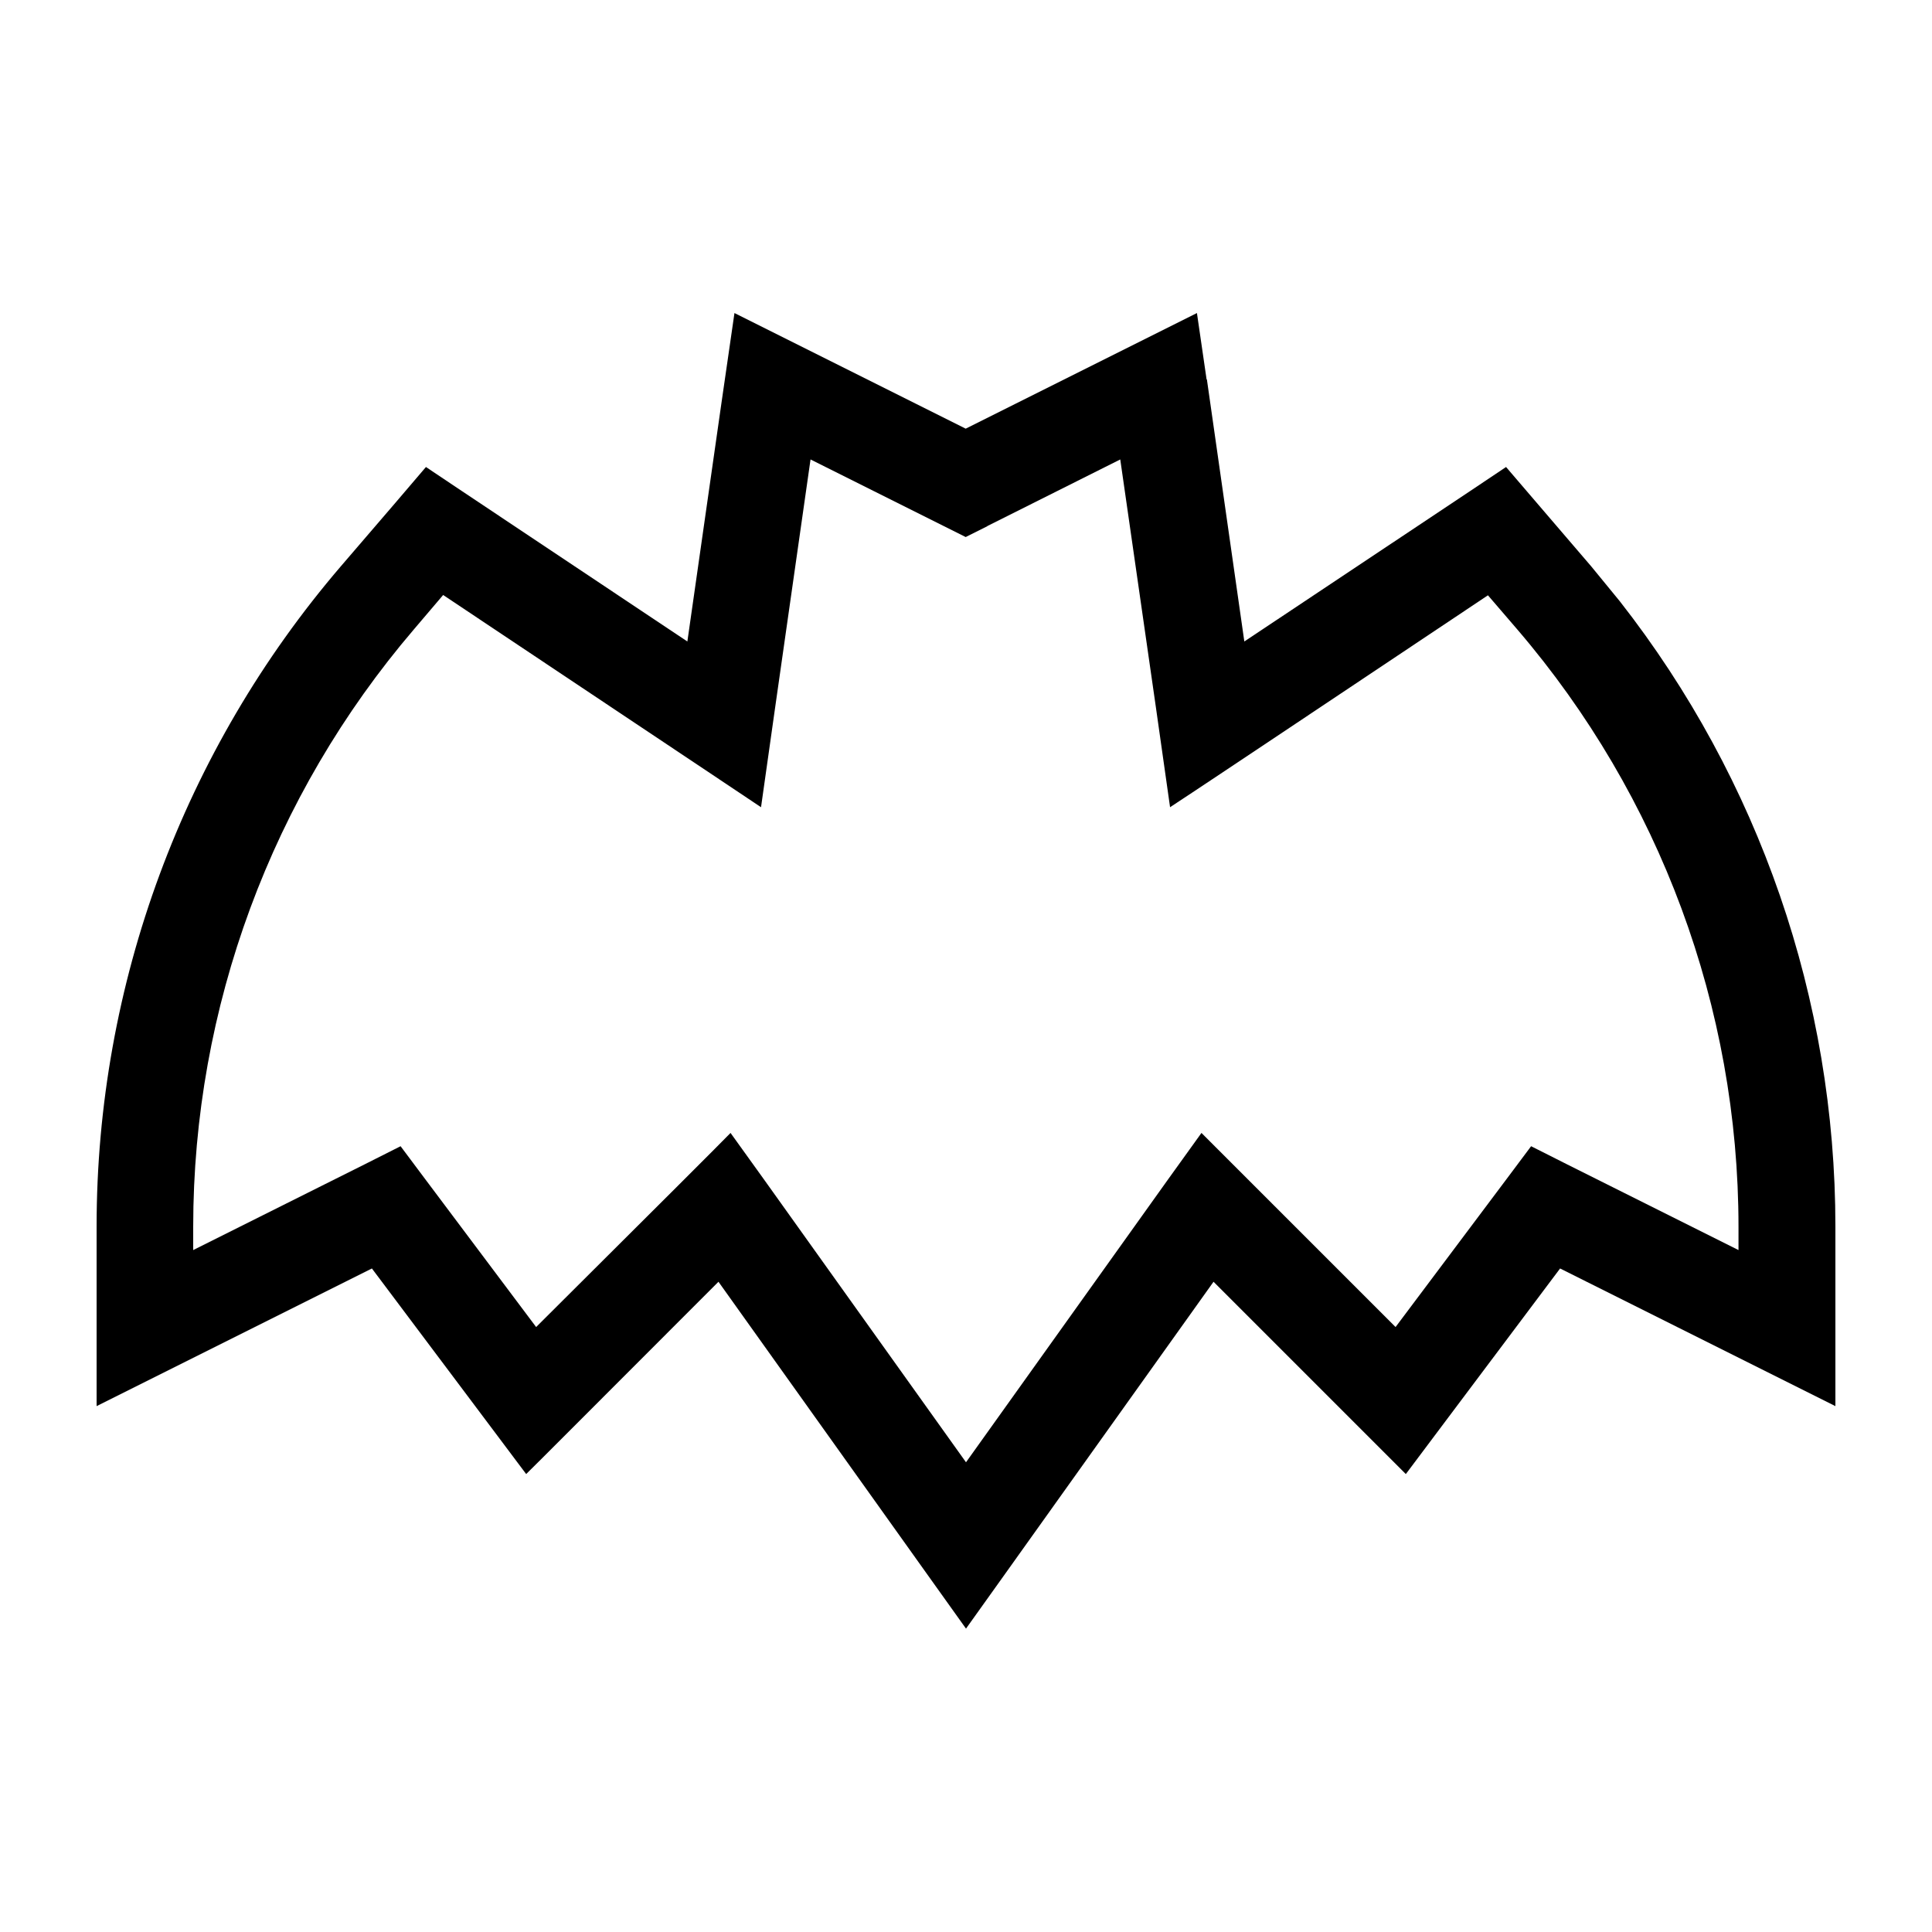 <svg xmlns="http://www.w3.org/2000/svg" viewBox="0 0 640 640"><!--! Font Awesome Pro 7.1.0 by @fontawesome - https://fontawesome.com License - https://fontawesome.com/license (Commercial License) Copyright 2025 Fonticons, Inc. --><path fill="currentColor" d="M399.8 125.7L412.2 212.5L487.1 162.6L498.9 154.7C503.4 160 512.9 171 527.1 187.6L536.6 199.2C582.8 258.2 608 331.1 608 406.3L608 465.8C600 461.8 569.6 446.6 516.8 420.2L476.8 473.5L465.7 488.3L402 424.6L333 521.3L320 539.5L307 521.3L238 424.6C198 464.6 176.8 485.9 174.3 488.3L163.2 473.5L123.2 420.2L55.2 454.2L32 465.8L32 406.3C32 326.1 60.7 248.5 112.9 187.6C127.2 171 136.6 160 141.1 154.7L152.9 162.6L227.7 212.5C237.5 143.8 242.7 107.5 243.3 103.7L263.1 113.6L319.9 142L376.7 113.6L396.5 103.7L399.7 125.7zM327.1 174.3L319.9 177.9L312.7 174.3L268.5 152.2C258.4 223 252.9 261.4 252.1 267.4L231 253.3L146.8 197.1L137.1 208.5C90 263.6 64 333.8 64 406.4L64 414.1L120.8 385.7L132.7 379.7L140.7 390.4L177.6 439.6C218 399.4 239.4 378 242 375.3L253 390.6L320 484.4L387 390.6L398 375.3L462.3 439.6L499.2 390.4L507.2 379.7L519.1 385.7L575.9 414.1L575.9 406.4C575.9 333.8 549.9 263.7 502.7 208.6L492.9 197.2C426.3 241.7 391.2 265.1 387.6 267.4C386.8 261.4 381.3 223 371.1 152.2L327 174.3z"/></svg>